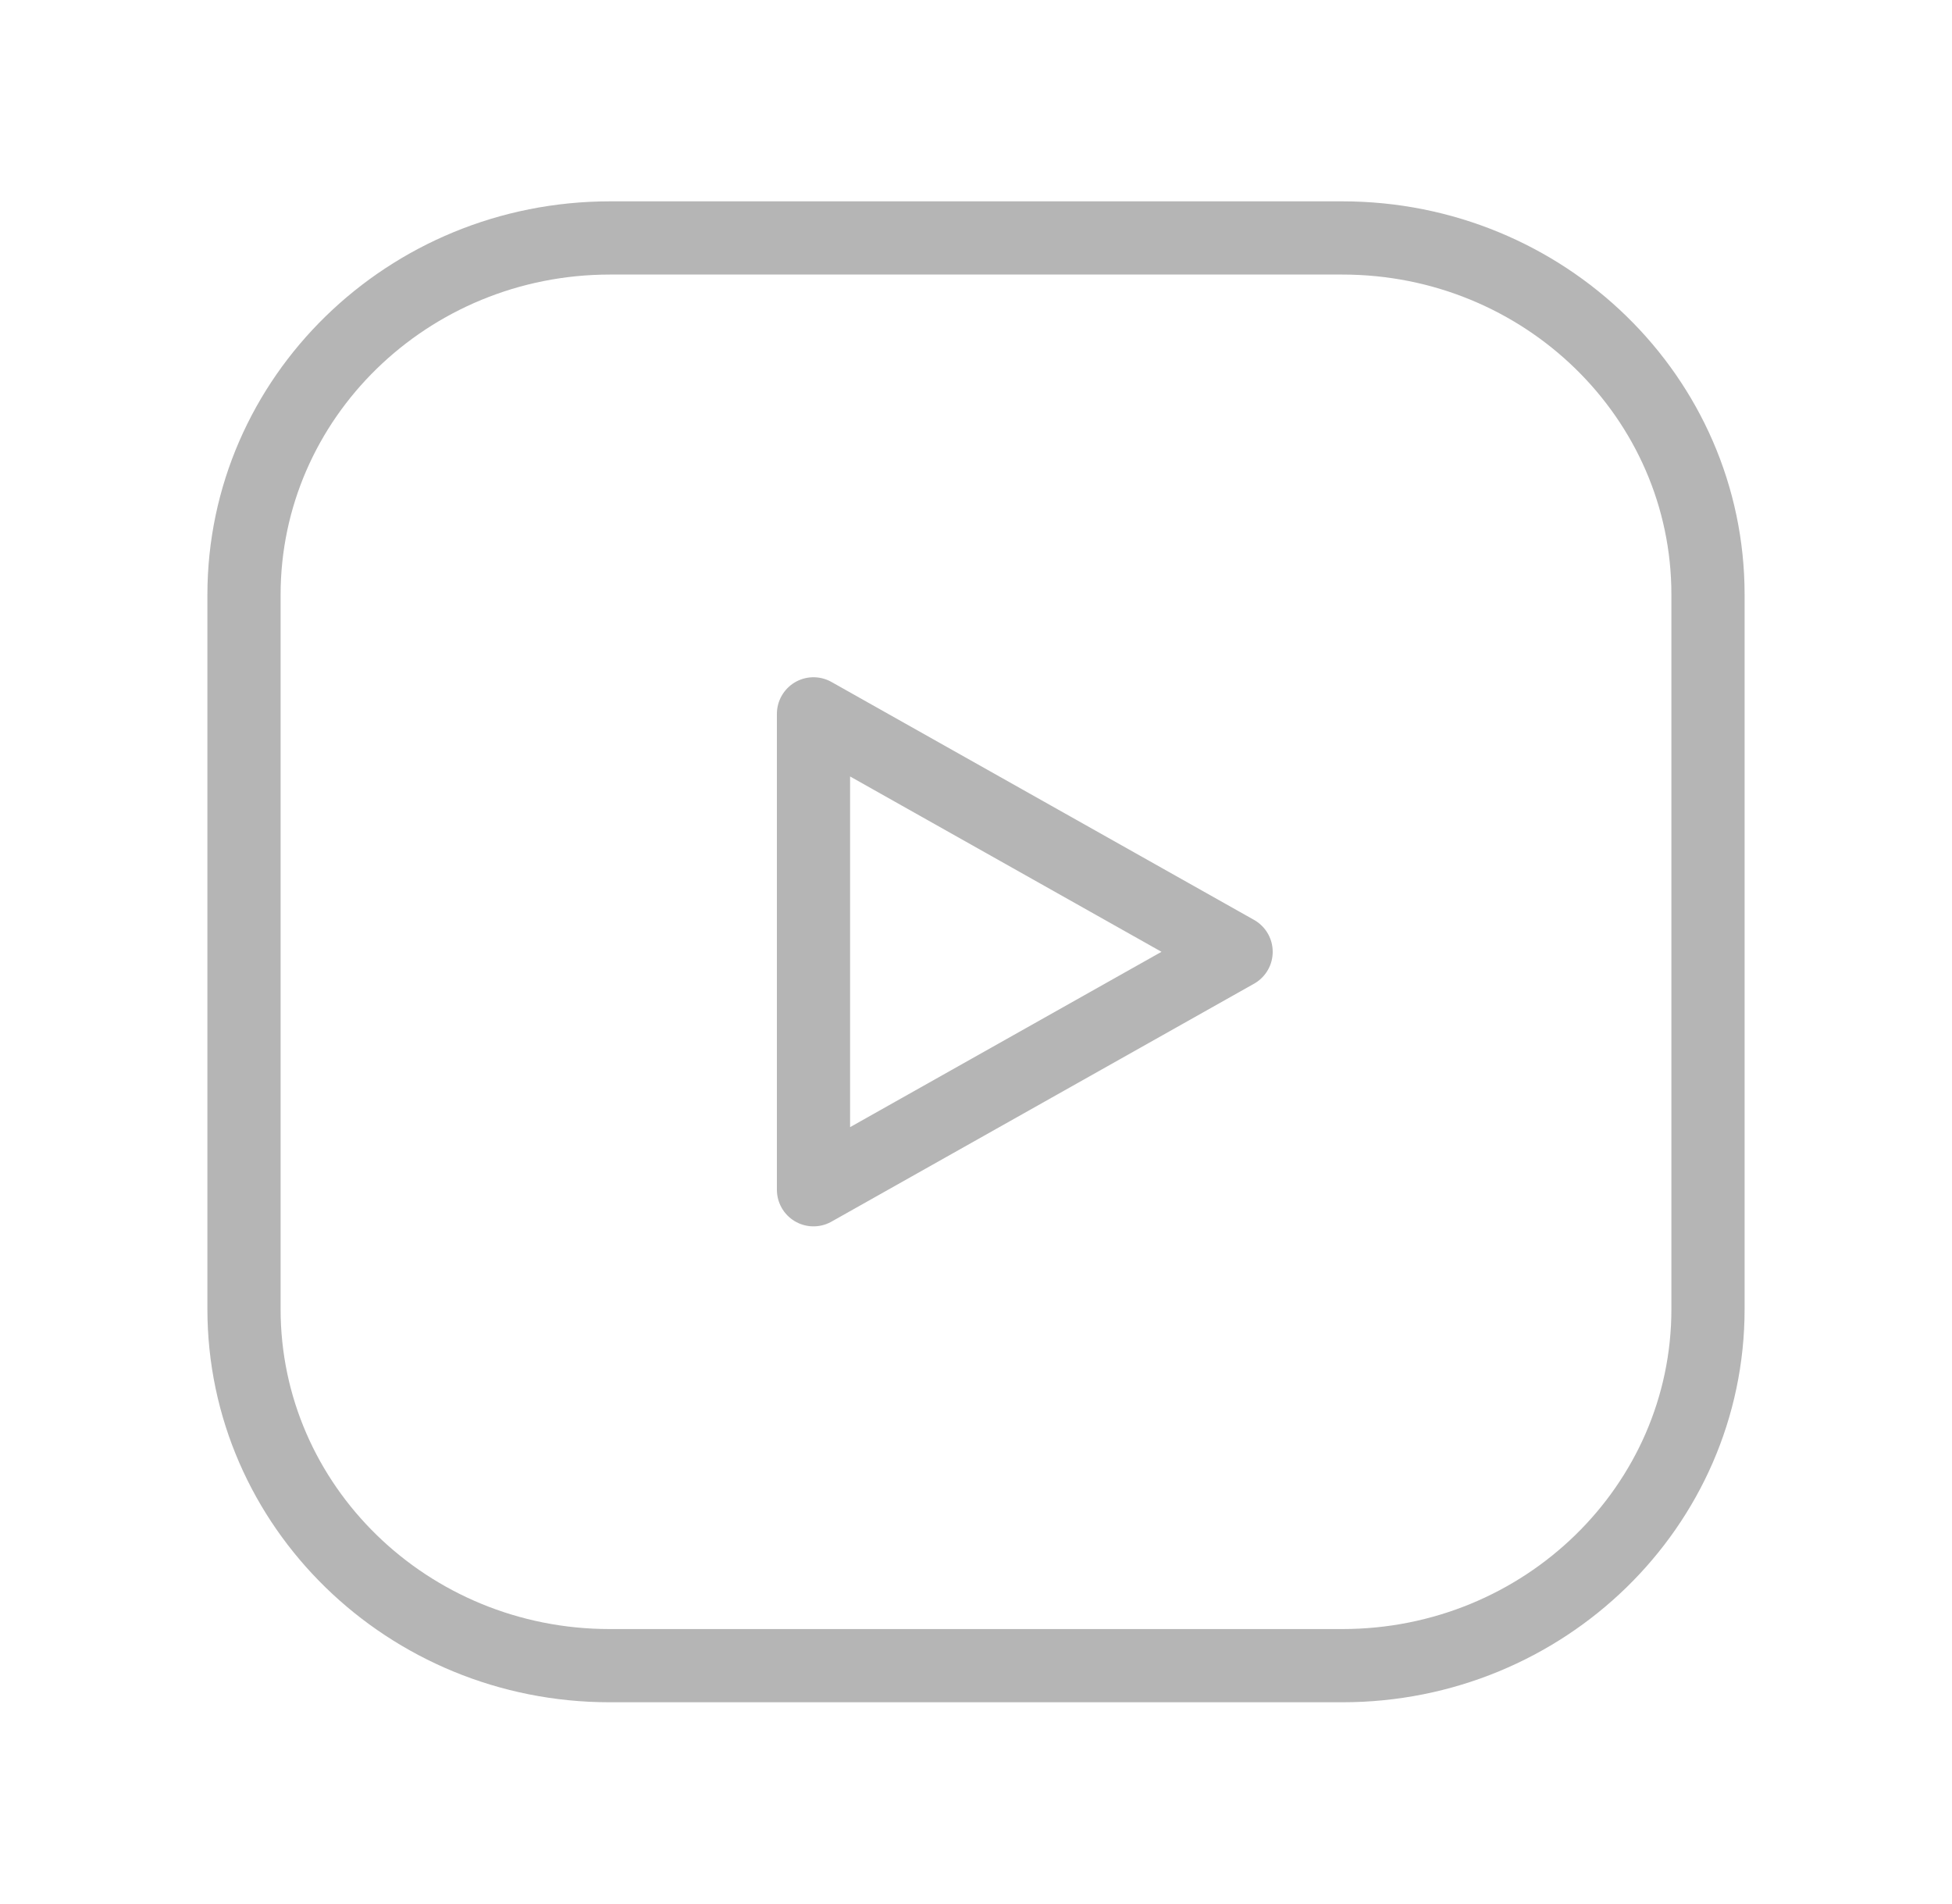 <svg width="40" height="39" viewBox="0 0 40 39" fill="none" xmlns="http://www.w3.org/2000/svg">
<path fill-rule="evenodd" clip-rule="evenodd" d="M16.67 24.375L25.33 19.5L16.67 14.625V24.375Z" stroke="#B5B5B5" stroke-width="1.5" stroke-linecap="round" stroke-linejoin="round"/>
<path fill-rule="evenodd" clip-rule="evenodd" d="M12.5 4.875H27.507C31.645 4.875 35 8.146 35 12.181V26.821C35 30.854 31.645 34.125 27.507 34.125H12.493C8.355 34.125 5 30.854 5 26.819V12.188C5 8.149 8.358 4.875 12.5 4.875V4.875Z" stroke="#B5B5B5" stroke-width="1.5" stroke-linecap="round" stroke-linejoin="round"/>
</svg>
